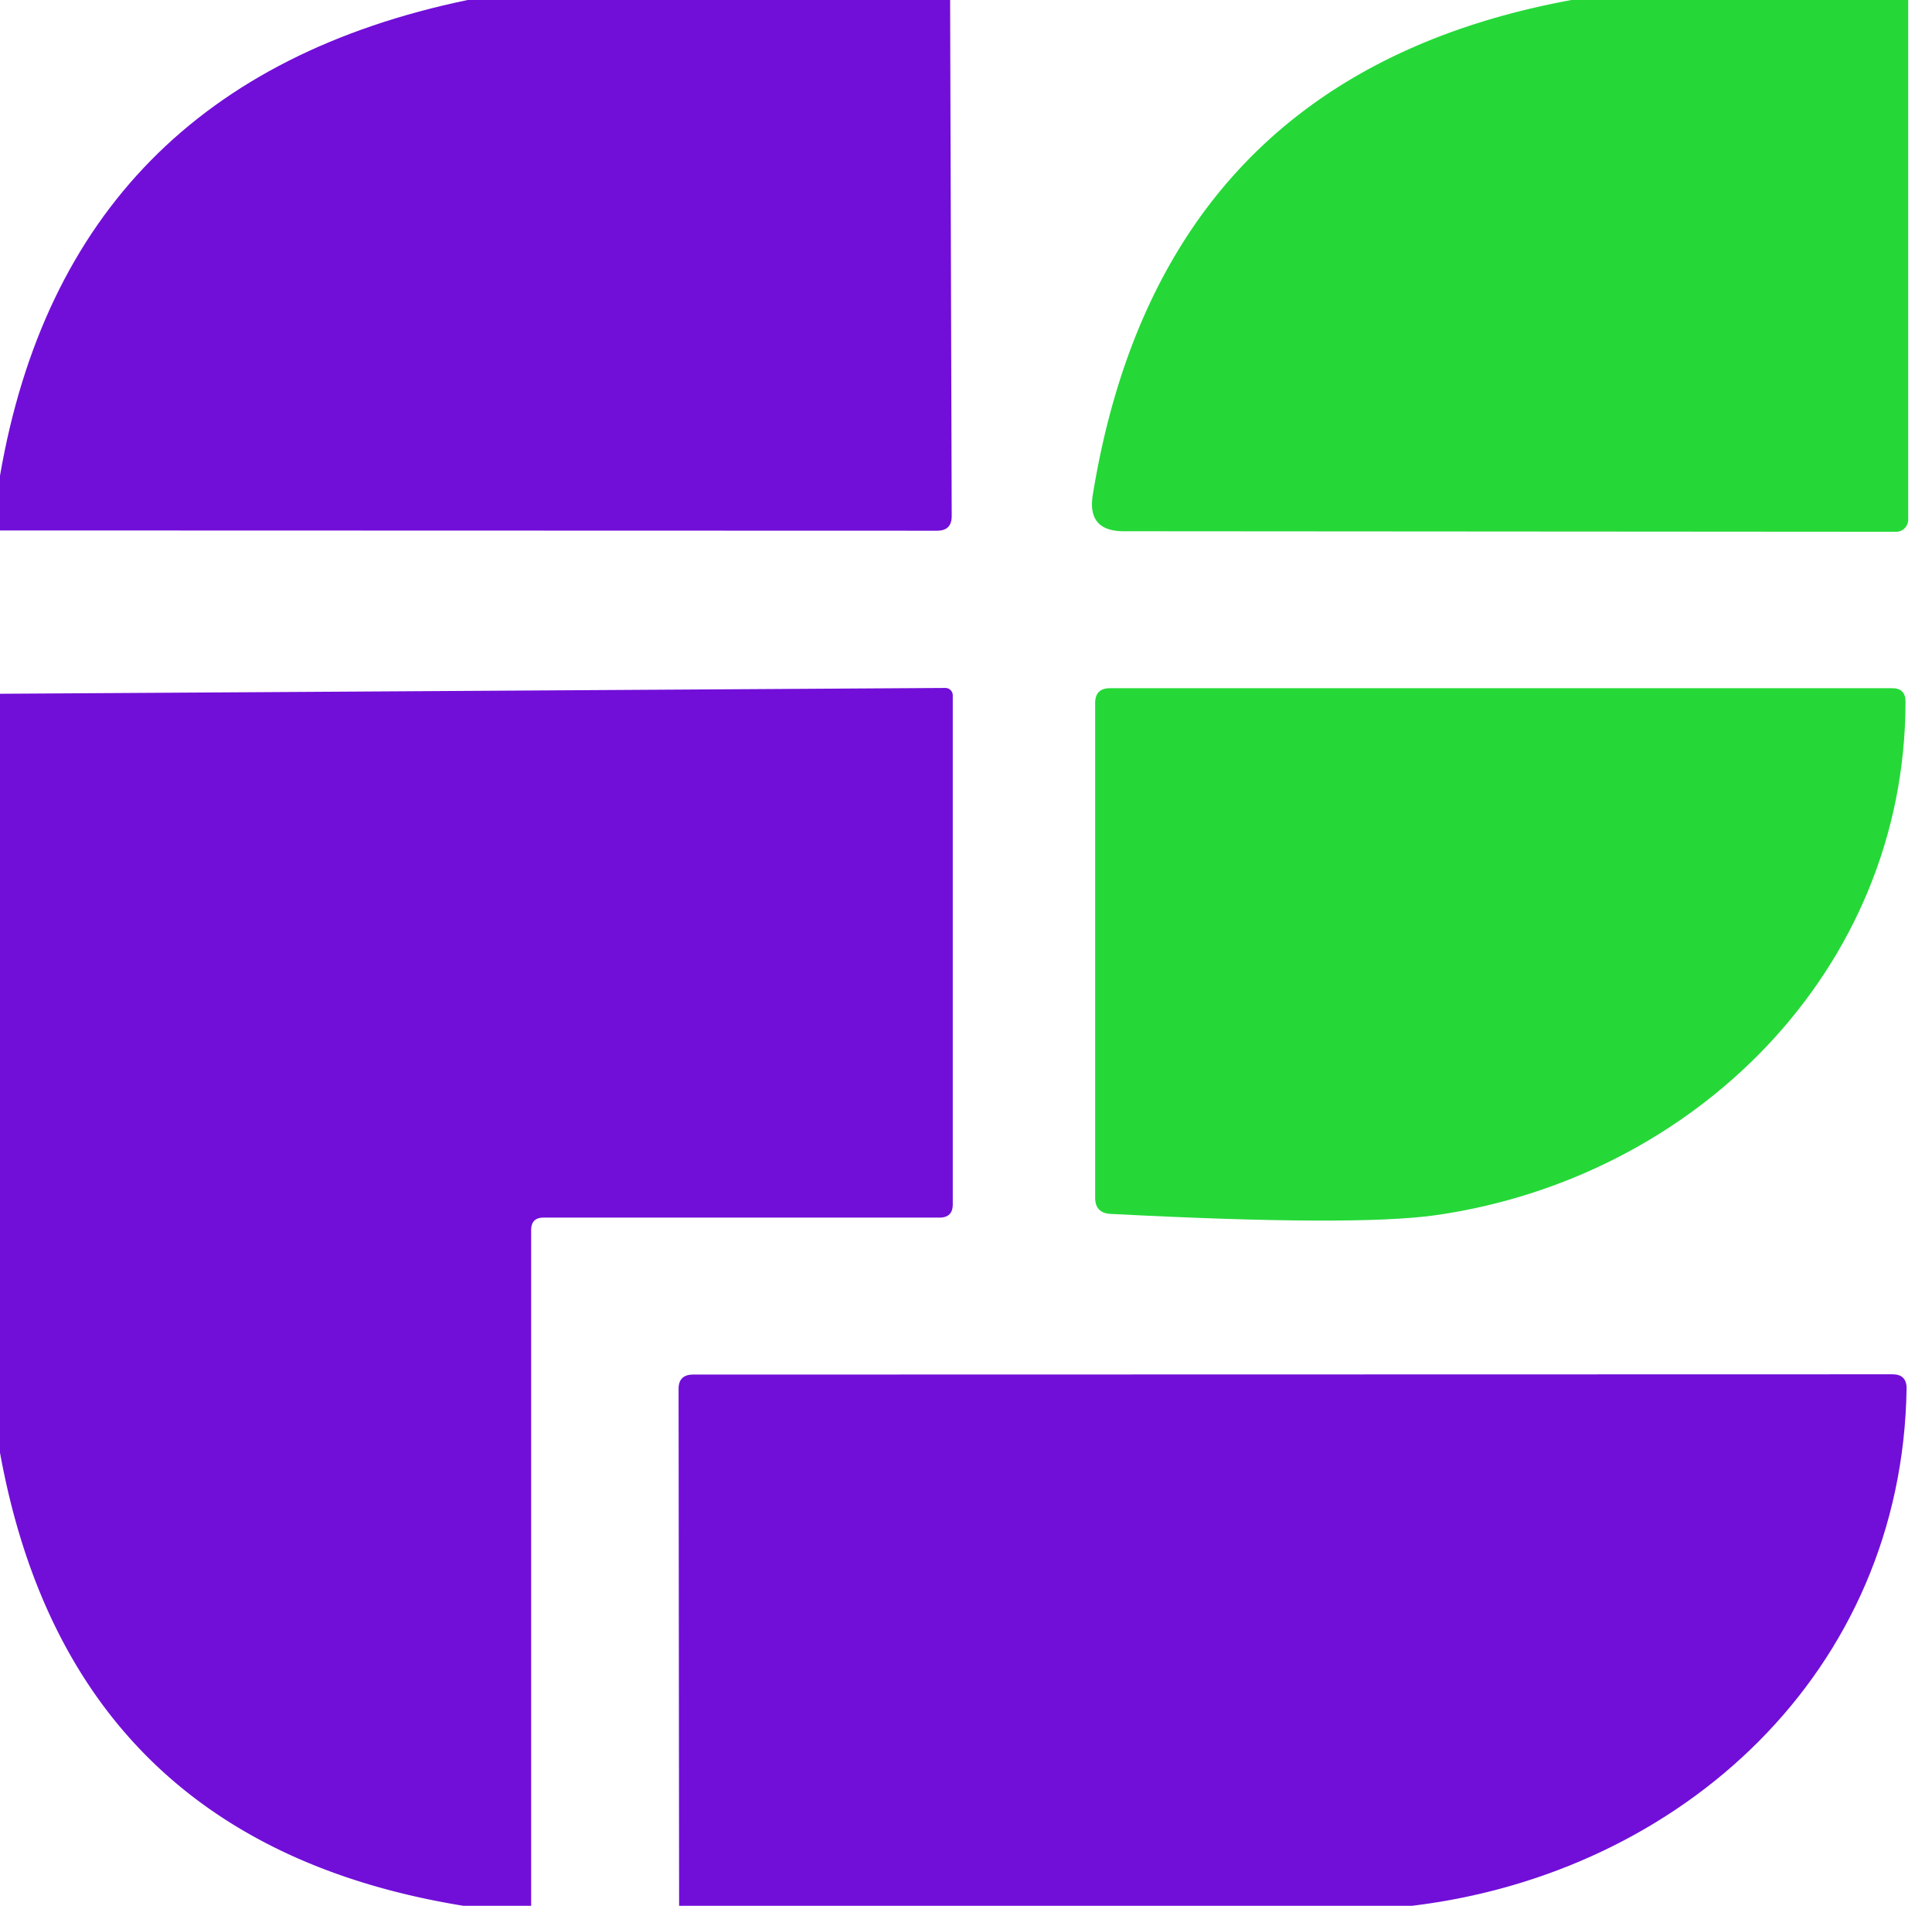 <svg viewBox="0.00 0.00 73.00 72.00" version="1.1" xmlns="http://www.w3.org/2000/svg">
<path d="M 17.67 0.00
  L 35.90 0.00
  L 35.96 19.50
  Q 35.96 20.05 35.41 20.05
  L 0.00 20.04
  L 0.00 17.97
  Q 2.56 3.14 17.67 0.00
  Z" fill="#710fd8"></path>
<path d="M 59.38 0.00
  L 72.10 0.00
  L 72.10 19.63
  A 0.46 0.45 -89.4 0 1 71.64 20.09
  L 42.46 20.07
  Q 41.07 20.07 41.29 18.70
  Q 43.86 2.85 59.38 0.00
  Z" fill="#25d838"></path>
<path d="M 20.07 72.00
  L 17.51 72.00
  Q 2.67 69.59 0.00 54.88
  L 0.00 26.21
  L 35.72 25.99
  A 0.28 0.28 0.0 0 1 36.00 26.27
  L 36.00 45.50
  Q 36.00 46.00 35.50 46.00
  L 20.54 46.00
  Q 20.07 46.00 20.07 46.47
  L 20.07 72.00
  Z" fill="#710fd8"></path>
<path d="M 72.00 26.51
  C 71.99 36.68 64.00 44.52 54.24 45.91
  Q 51.19 46.34 41.96 45.86
  Q 41.38 45.83 41.38 45.25
  L 41.38 26.56
  Q 41.38 26.00 41.94 26.00
  L 71.50 26.00
  Q 72.00 26.00 72.00 26.51
  Z" fill="#25d838"></path>
<path d="M 53.35 72.00
  L 25.66 72.00
  L 25.64 52.47
  Q 25.64 51.93 26.19 51.93
  L 71.51 51.92
  Q 72.04 51.92 72.04 52.45
  C 71.88 63.16 63.55 70.77 53.35 72.00
  Z" fill="#710fd8"></path>
</svg>

